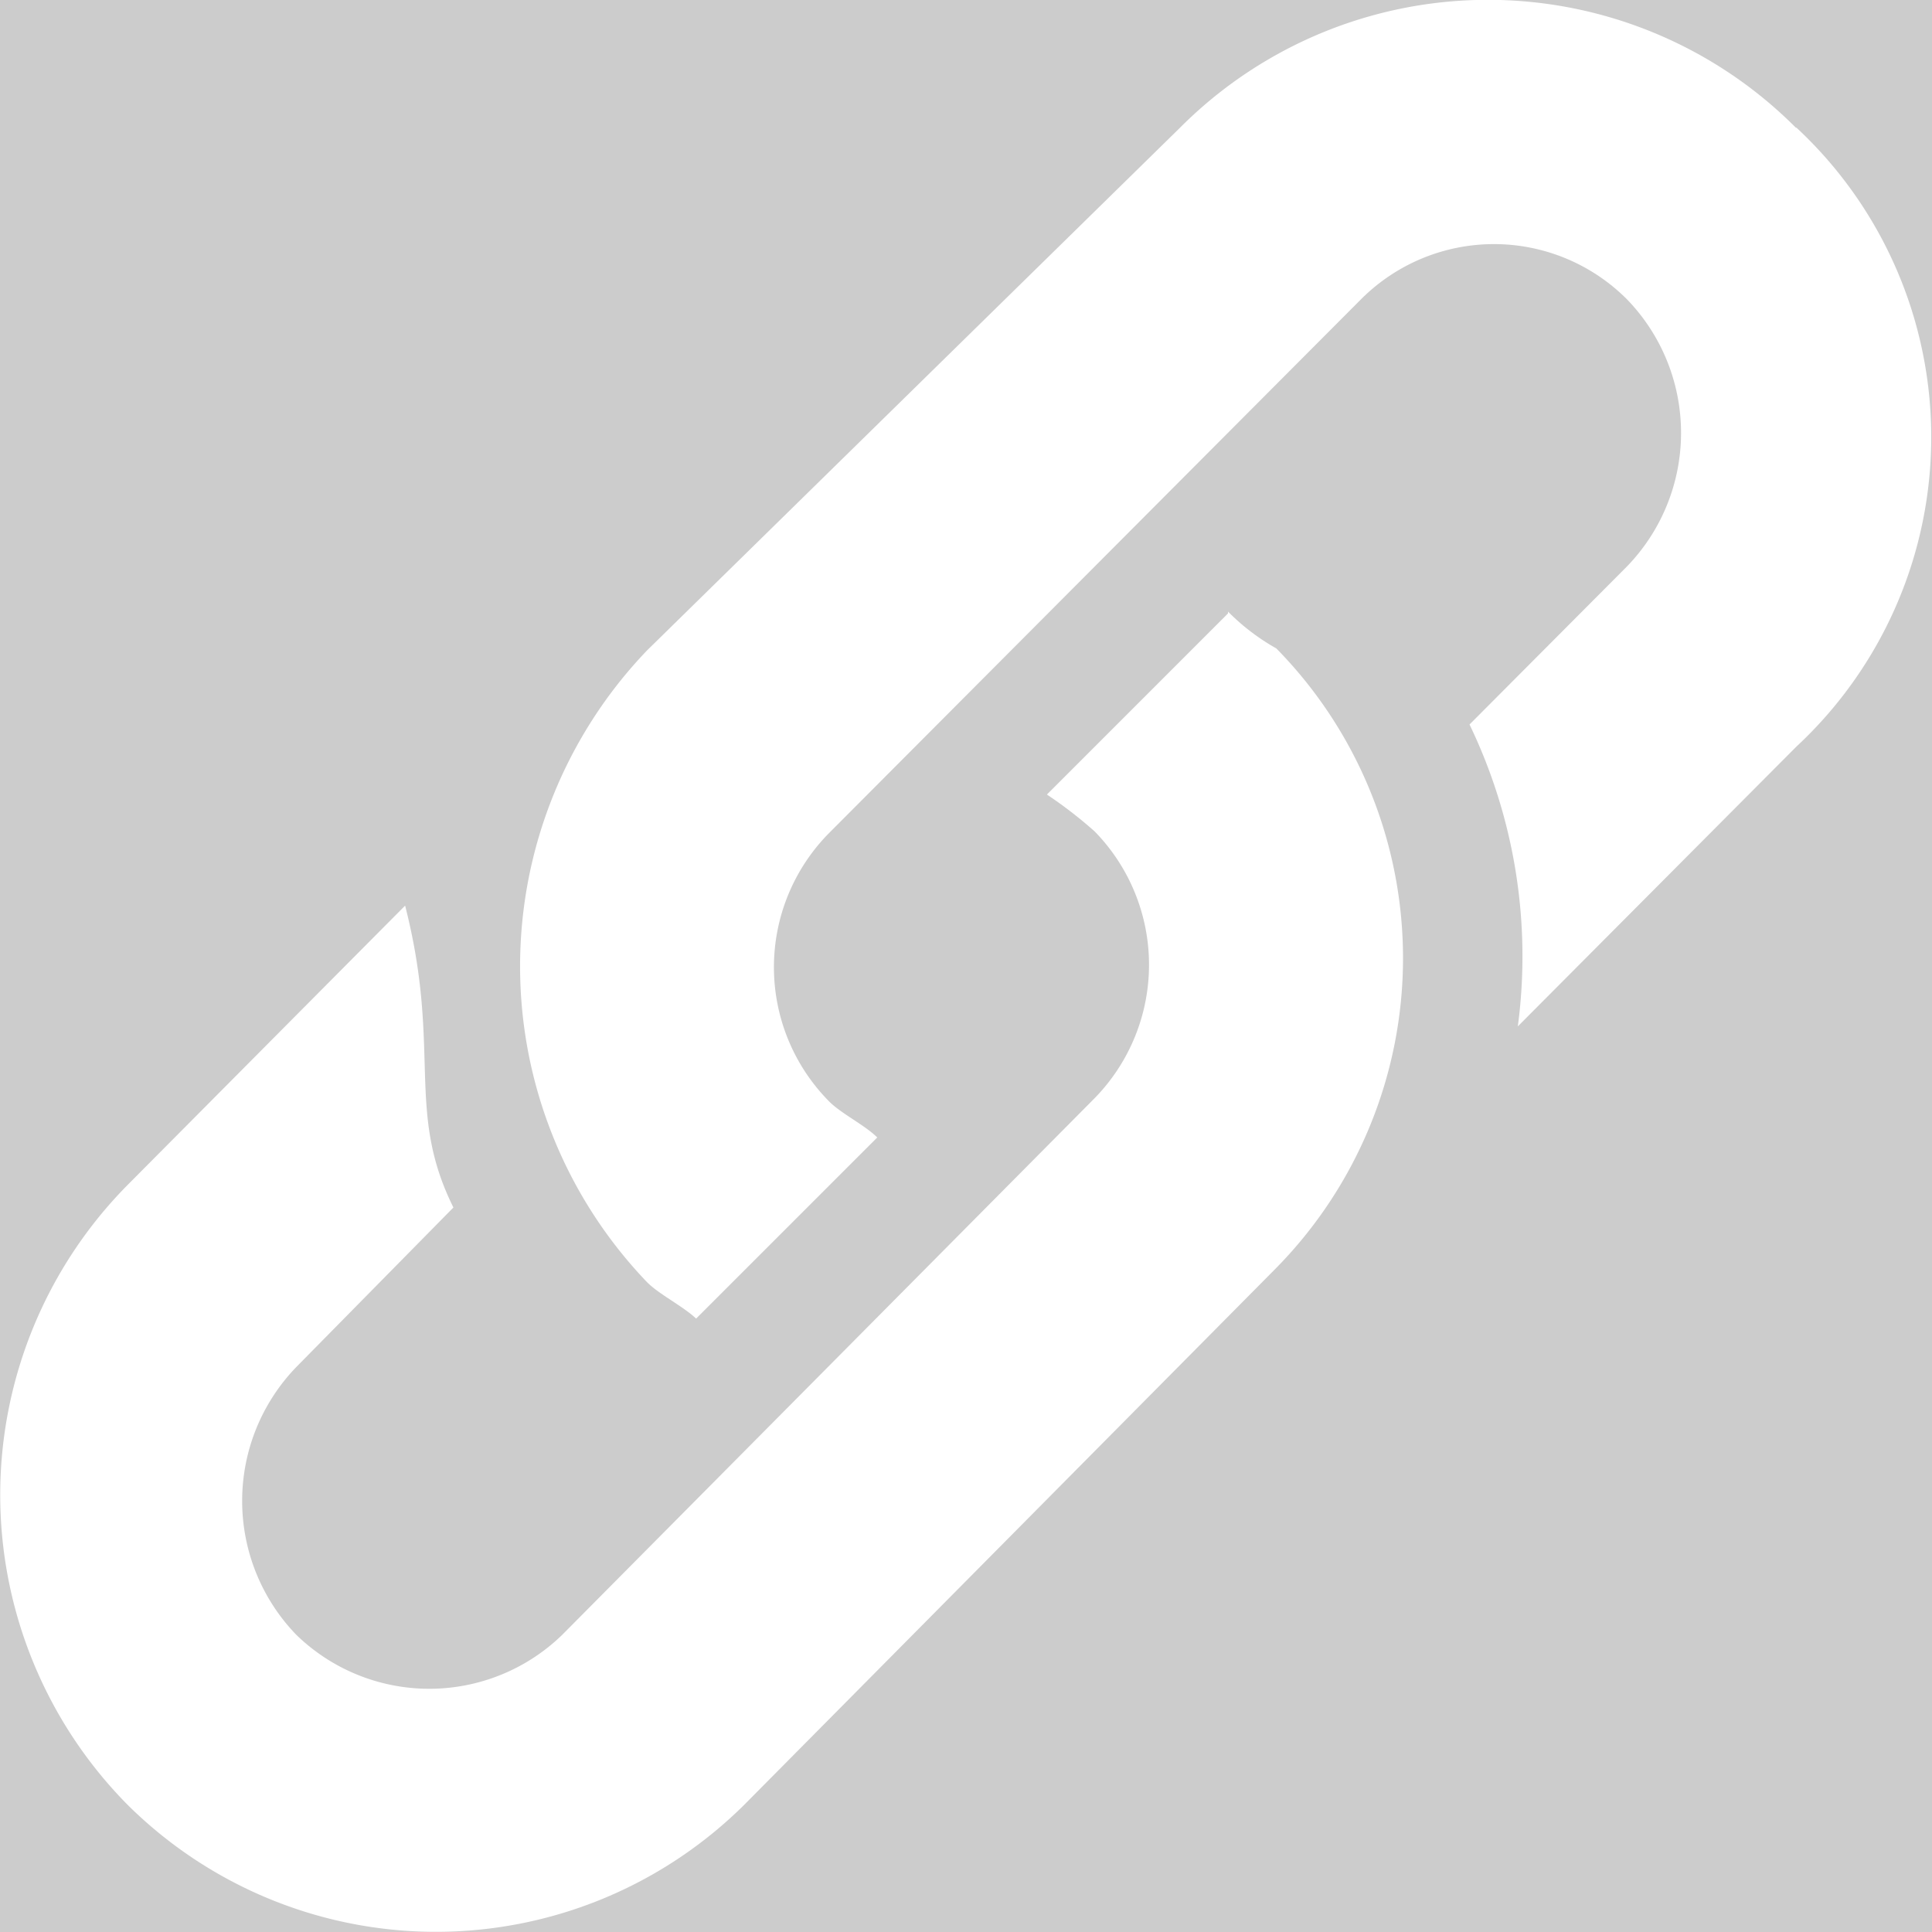 <?xml version='1.0' encoding='UTF-8'?>
<svg xmlns="http://www.w3.org/2000/svg" id="Calque_1" data-name="Calque 1" viewBox="0 0 32 32">
  <rect width="100%" height="100%" fill="#cccccc"/>
  <rect width="100%" height="100%" fill="#cccccc"/>
  <defs>
    <style>.cls-1{fill:#fff;}</style>
  </defs>
  <title>groupPlan de travail 1</title>
  <path class="cls-1" d="M29.75,2.12a7.2,7.2,0,0,0-10.21,0l-8.82,8.65a7.56,7.56,0,0,0,0,10.47c.2.2.6.4.81.6l3-3c-.21-.21-.61-.4-.81-.61a3.16,3.16,0,0,1,0-4.42l8.82-8.85a3.11,3.11,0,0,1,4.41,0,3.18,3.18,0,0,1,0,4.42L24.34,12a8.84,8.84,0,0,1,.8,5l4.61-4.63a7,7,0,0,0,0-10.26Zm0,0"/>
  <path class="cls-1" d="M20.34,10.16l-3,3a7.21,7.21,0,0,1,.79.61,3.16,3.16,0,0,1,0,4.42L9.31,27.08a3.16,3.16,0,0,1-4.4,0,3.19,3.19,0,0,1,0-4.44L7.51,20c-.8-1.61-.19-2.61-.8-5l-4.6,4.63a7.3,7.3,0,0,0,0,10.26,7.25,7.25,0,0,0,10.22,0L21.14,21a7.32,7.32,0,0,0,0-10.26,3.63,3.63,0,0,1-.8-.61Zm0,0"/>
</svg>
